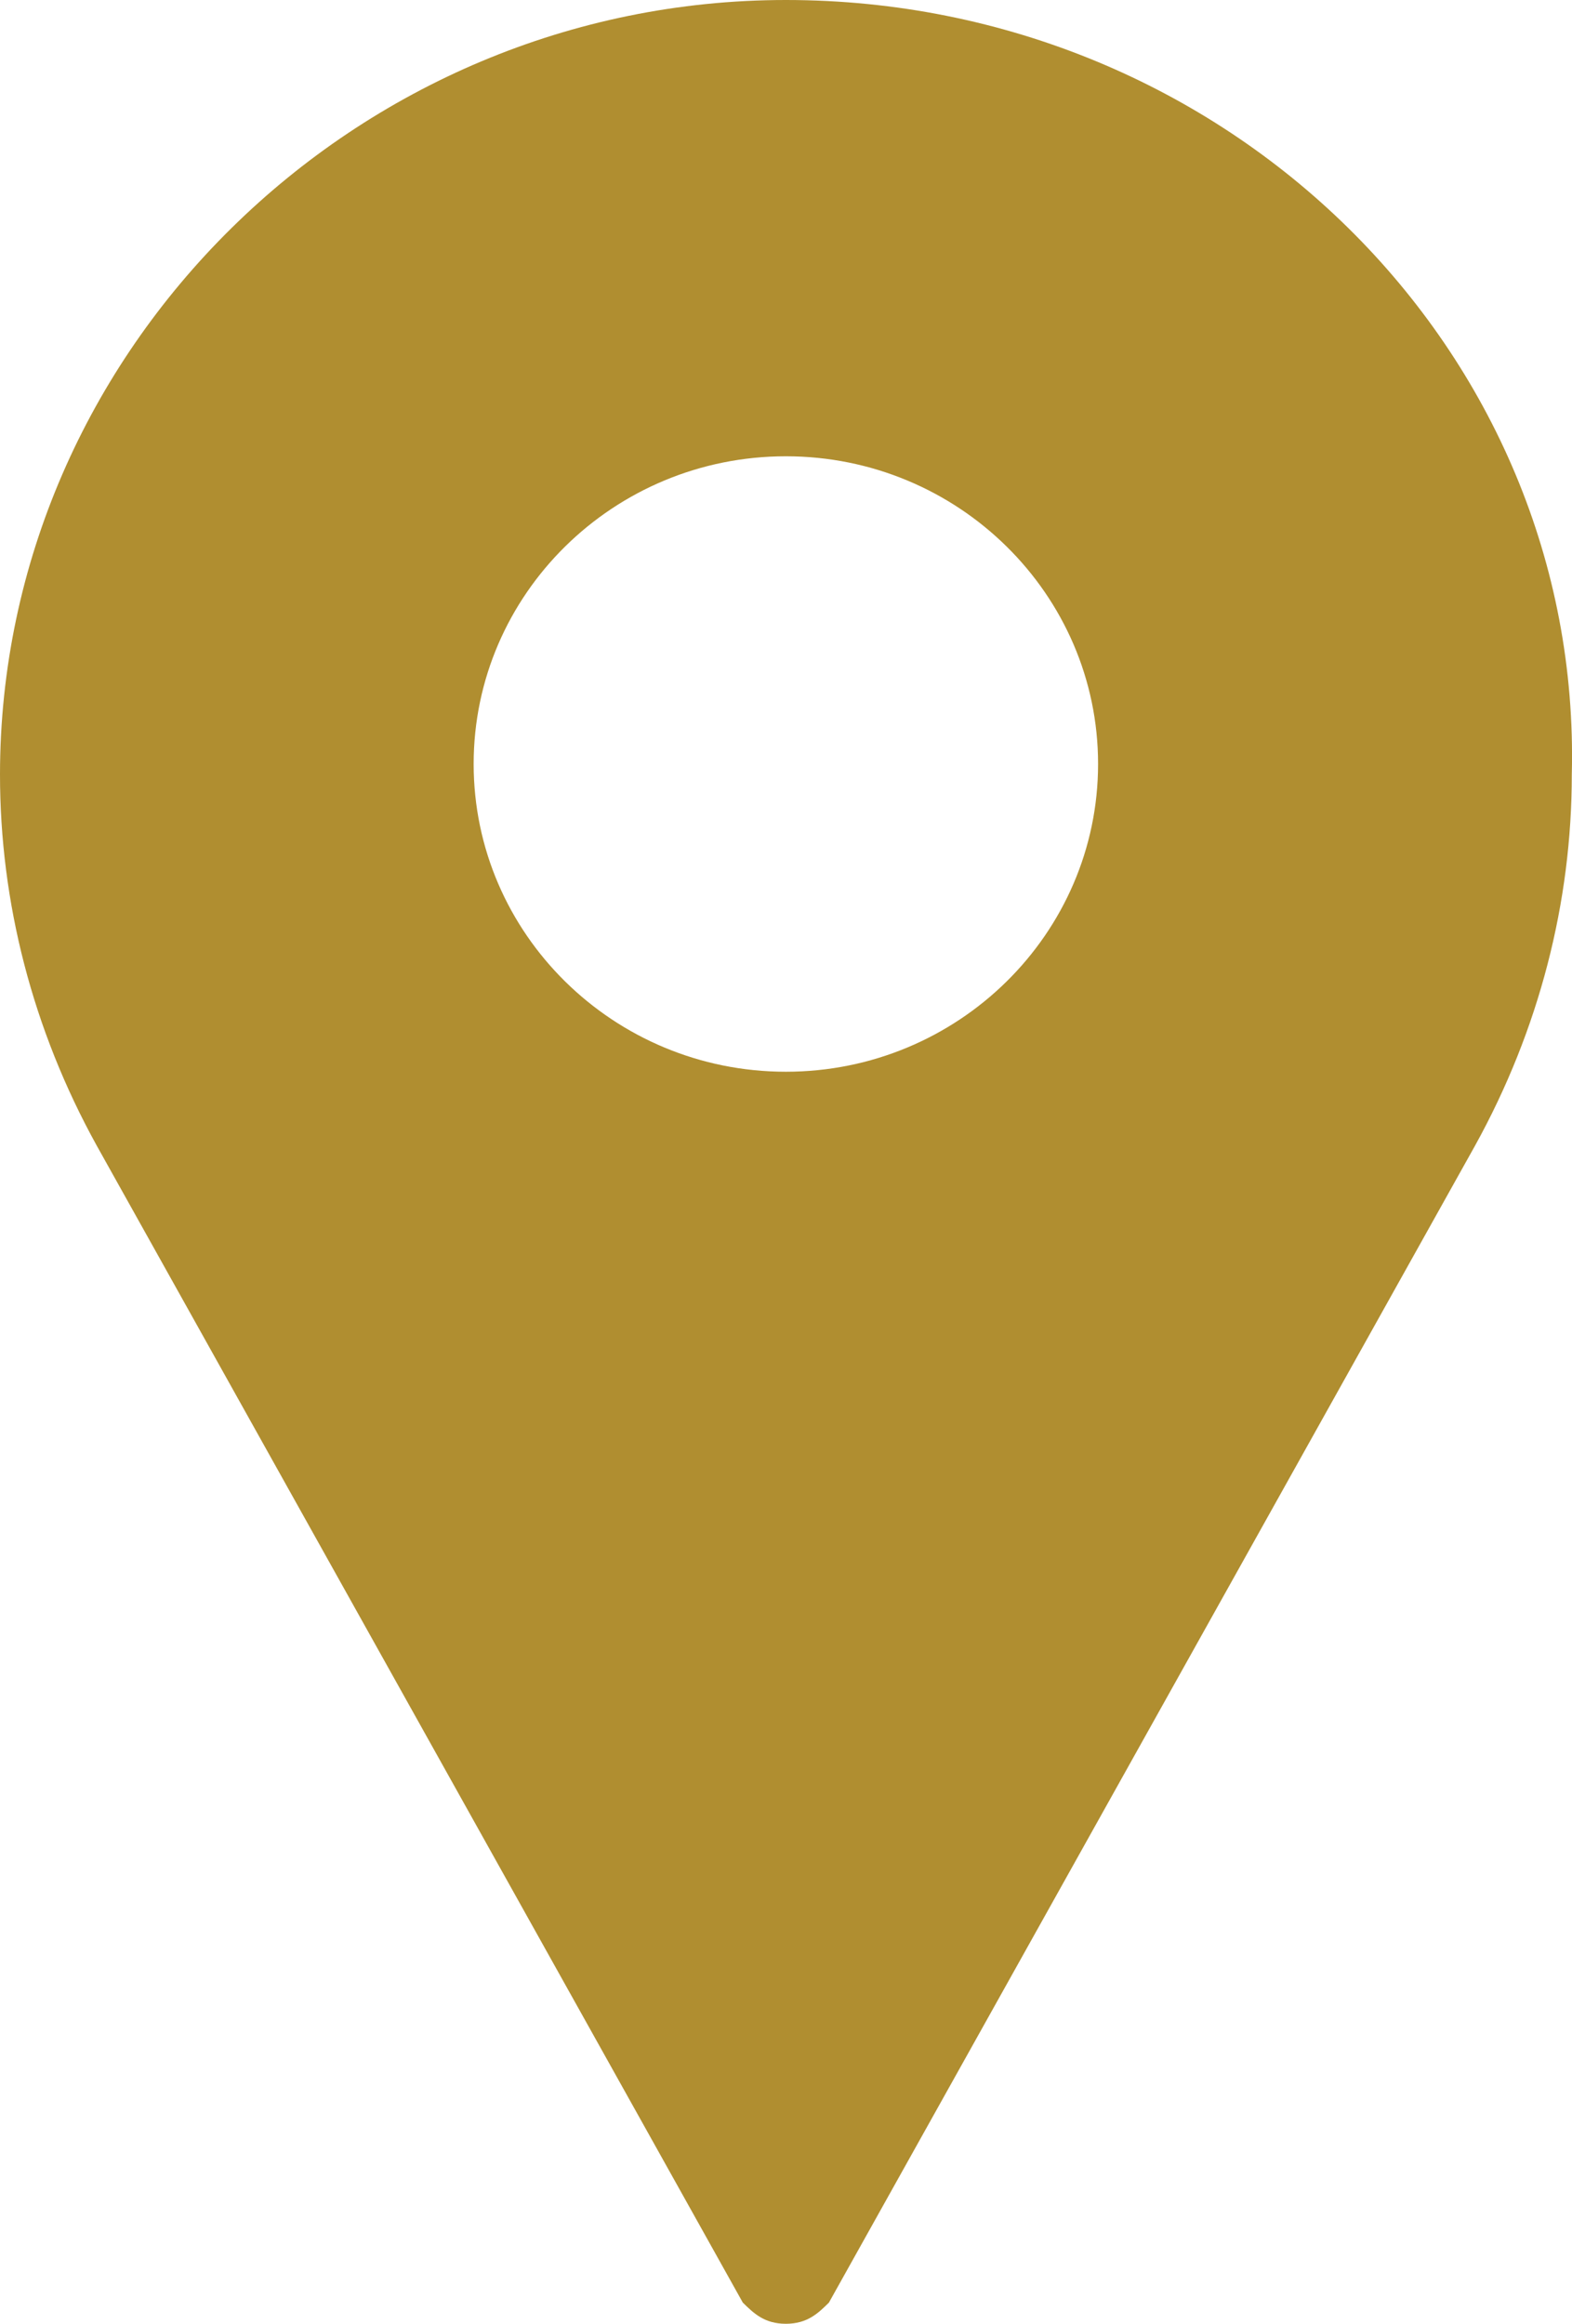 <svg width="23" height="34" viewBox="0 0 23 34" fill="none" xmlns="http://www.w3.org/2000/svg">
<path d="M11.498 0C5.198 0 0 5.123 0 11.333C0 13.196 0.473 15.059 1.418 16.767L10.868 33.69C11.026 33.845 11.183 34 11.498 34C11.813 34 11.971 33.845 12.128 33.69L21.579 16.767C22.524 15.059 22.997 13.196 22.997 11.333C23.154 5.123 17.956 0 11.498 0ZM11.498 15.681C8.978 15.681 6.93 13.662 6.93 11.178C6.93 8.694 8.978 6.676 11.498 6.676C14.018 6.676 16.066 8.694 16.066 11.178C16.066 13.662 14.018 15.681 11.498 15.681Z" fill="#B08E30"/>
</svg>
